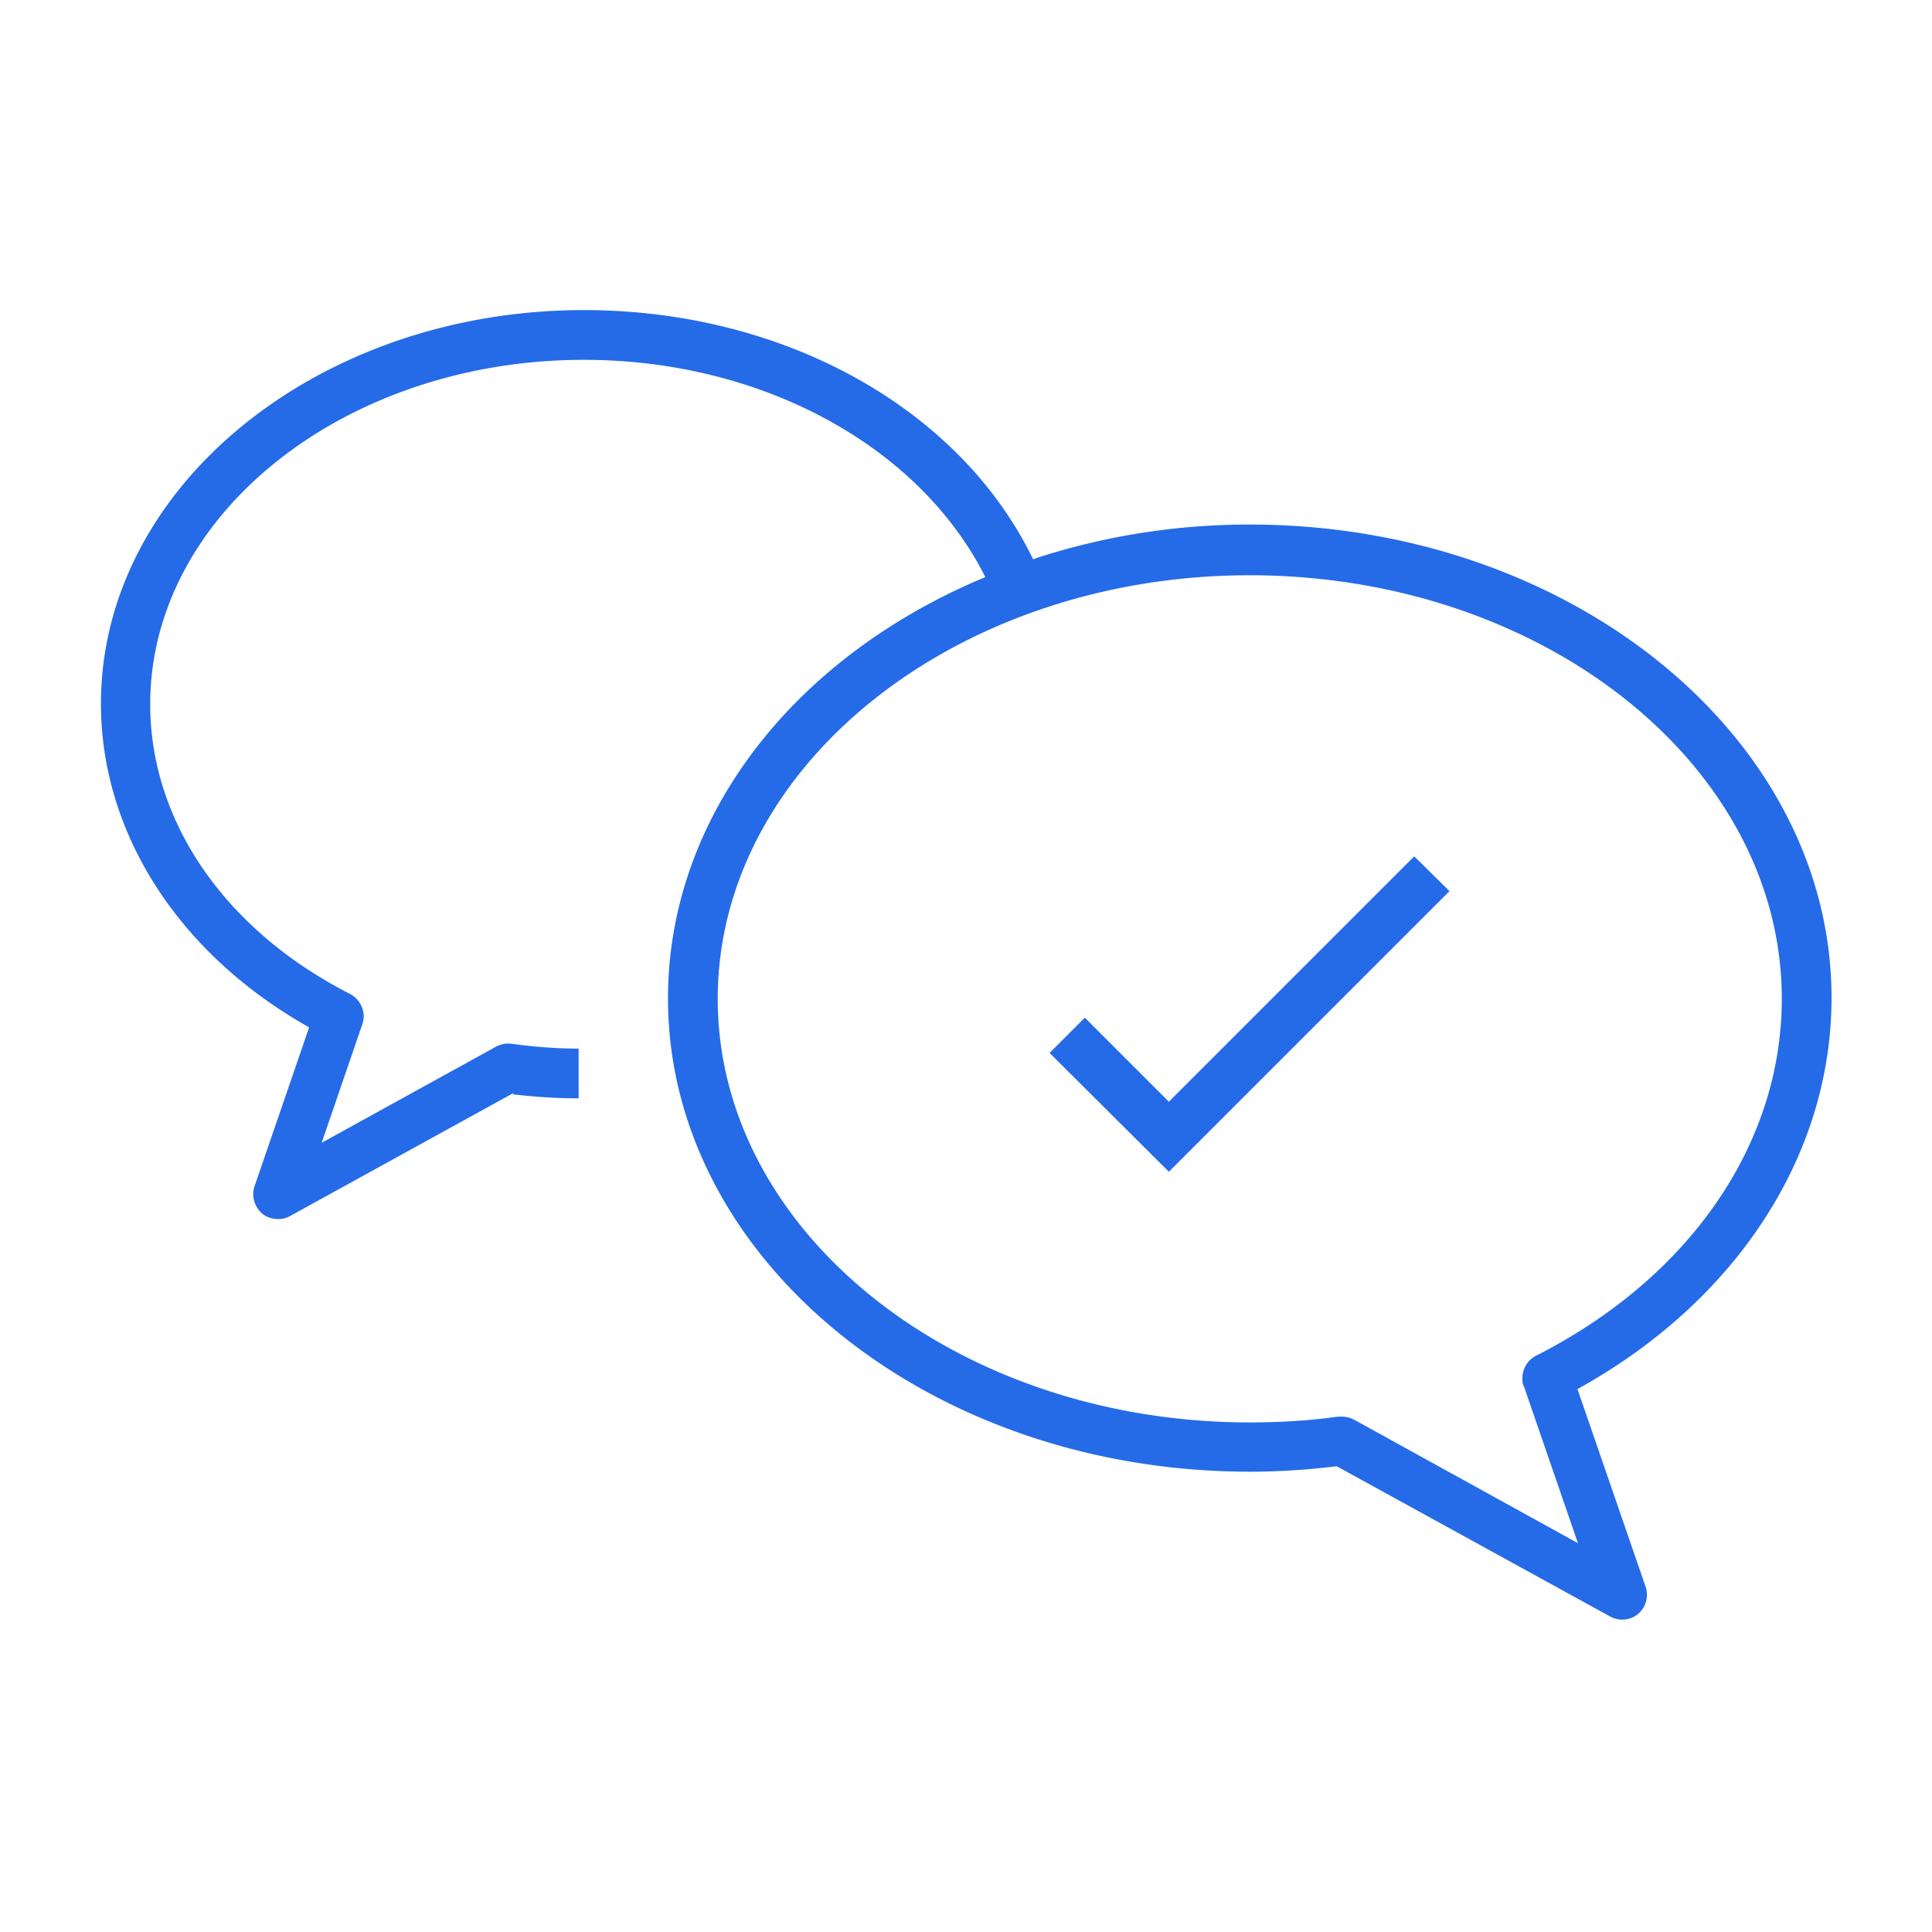 <?xml version="1.0" encoding="UTF-8"?> <svg xmlns="http://www.w3.org/2000/svg" data-name="Icons" viewBox="0 0 40 40"><path d="M10.62 22.66h.03c.43.05.88.08 1.33.08v-1.03c-.49 0-.95-.04-1.39-.1a.53.53 0 0 0-.32.06l-3.61 1.99.84-2.45a.47.47 0 0 0 .03-.17.53.53 0 0 0-.28-.46c-2.59-1.32-4.14-3.57-4.14-6 0-3.93 4.03-7.13 8.98-7.13 3.62 0 6.86 1.73 8.26 4.4l.05.1-.1.04c-3.99 1.7-6.47 5.03-6.47 8.68 0 5.4 5.4 9.8 12.05 9.8.6 0 1.19-.04 1.77-.11h.03l5.66 3.11c.18.1.42.08.58-.06a.52.52 0 0 0 .15-.56l-1.41-4.09.07-.04c3.25-1.82 5.19-4.83 5.19-8.06 0-5.4-5.4-9.8-12.05-9.8-1.5 0-2.98.23-4.4.69l-.08.03-.04-.08c-1.54-3.09-5.17-5.08-9.26-5.08-5.51 0-10 3.66-10 8.15 0 2.65 1.58 5.14 4.24 6.66l.07.04-1.13 3.29c-.07.2 0 .42.15.56.15.13.4.16.58.06l4.63-2.55Zm15.25-10.75c6.08 0 11.02 3.94 11.02 8.77 0 3-1.9 5.77-5.09 7.39a.52.52 0 0 0-.28.46c0 .07 0 .12.03.17l1.12 3.25-4.64-2.56a.57.57 0 0 0-.25-.06h-.08c-.57.08-1.18.12-1.82.12-6.08 0-11.02-3.94-11.02-8.77s4.94-8.77 11.02-8.77ZM27.77 29.23zM5.75 25.37h-.01.01z" fill="#256be8"></path><path fill="#256be8" d="m24.13 22.74-1.67-1.67-.73.73 2.47 2.46 5.81-5.81-.73-.72-5.08 5.08-.07-.07z"></path></svg> 